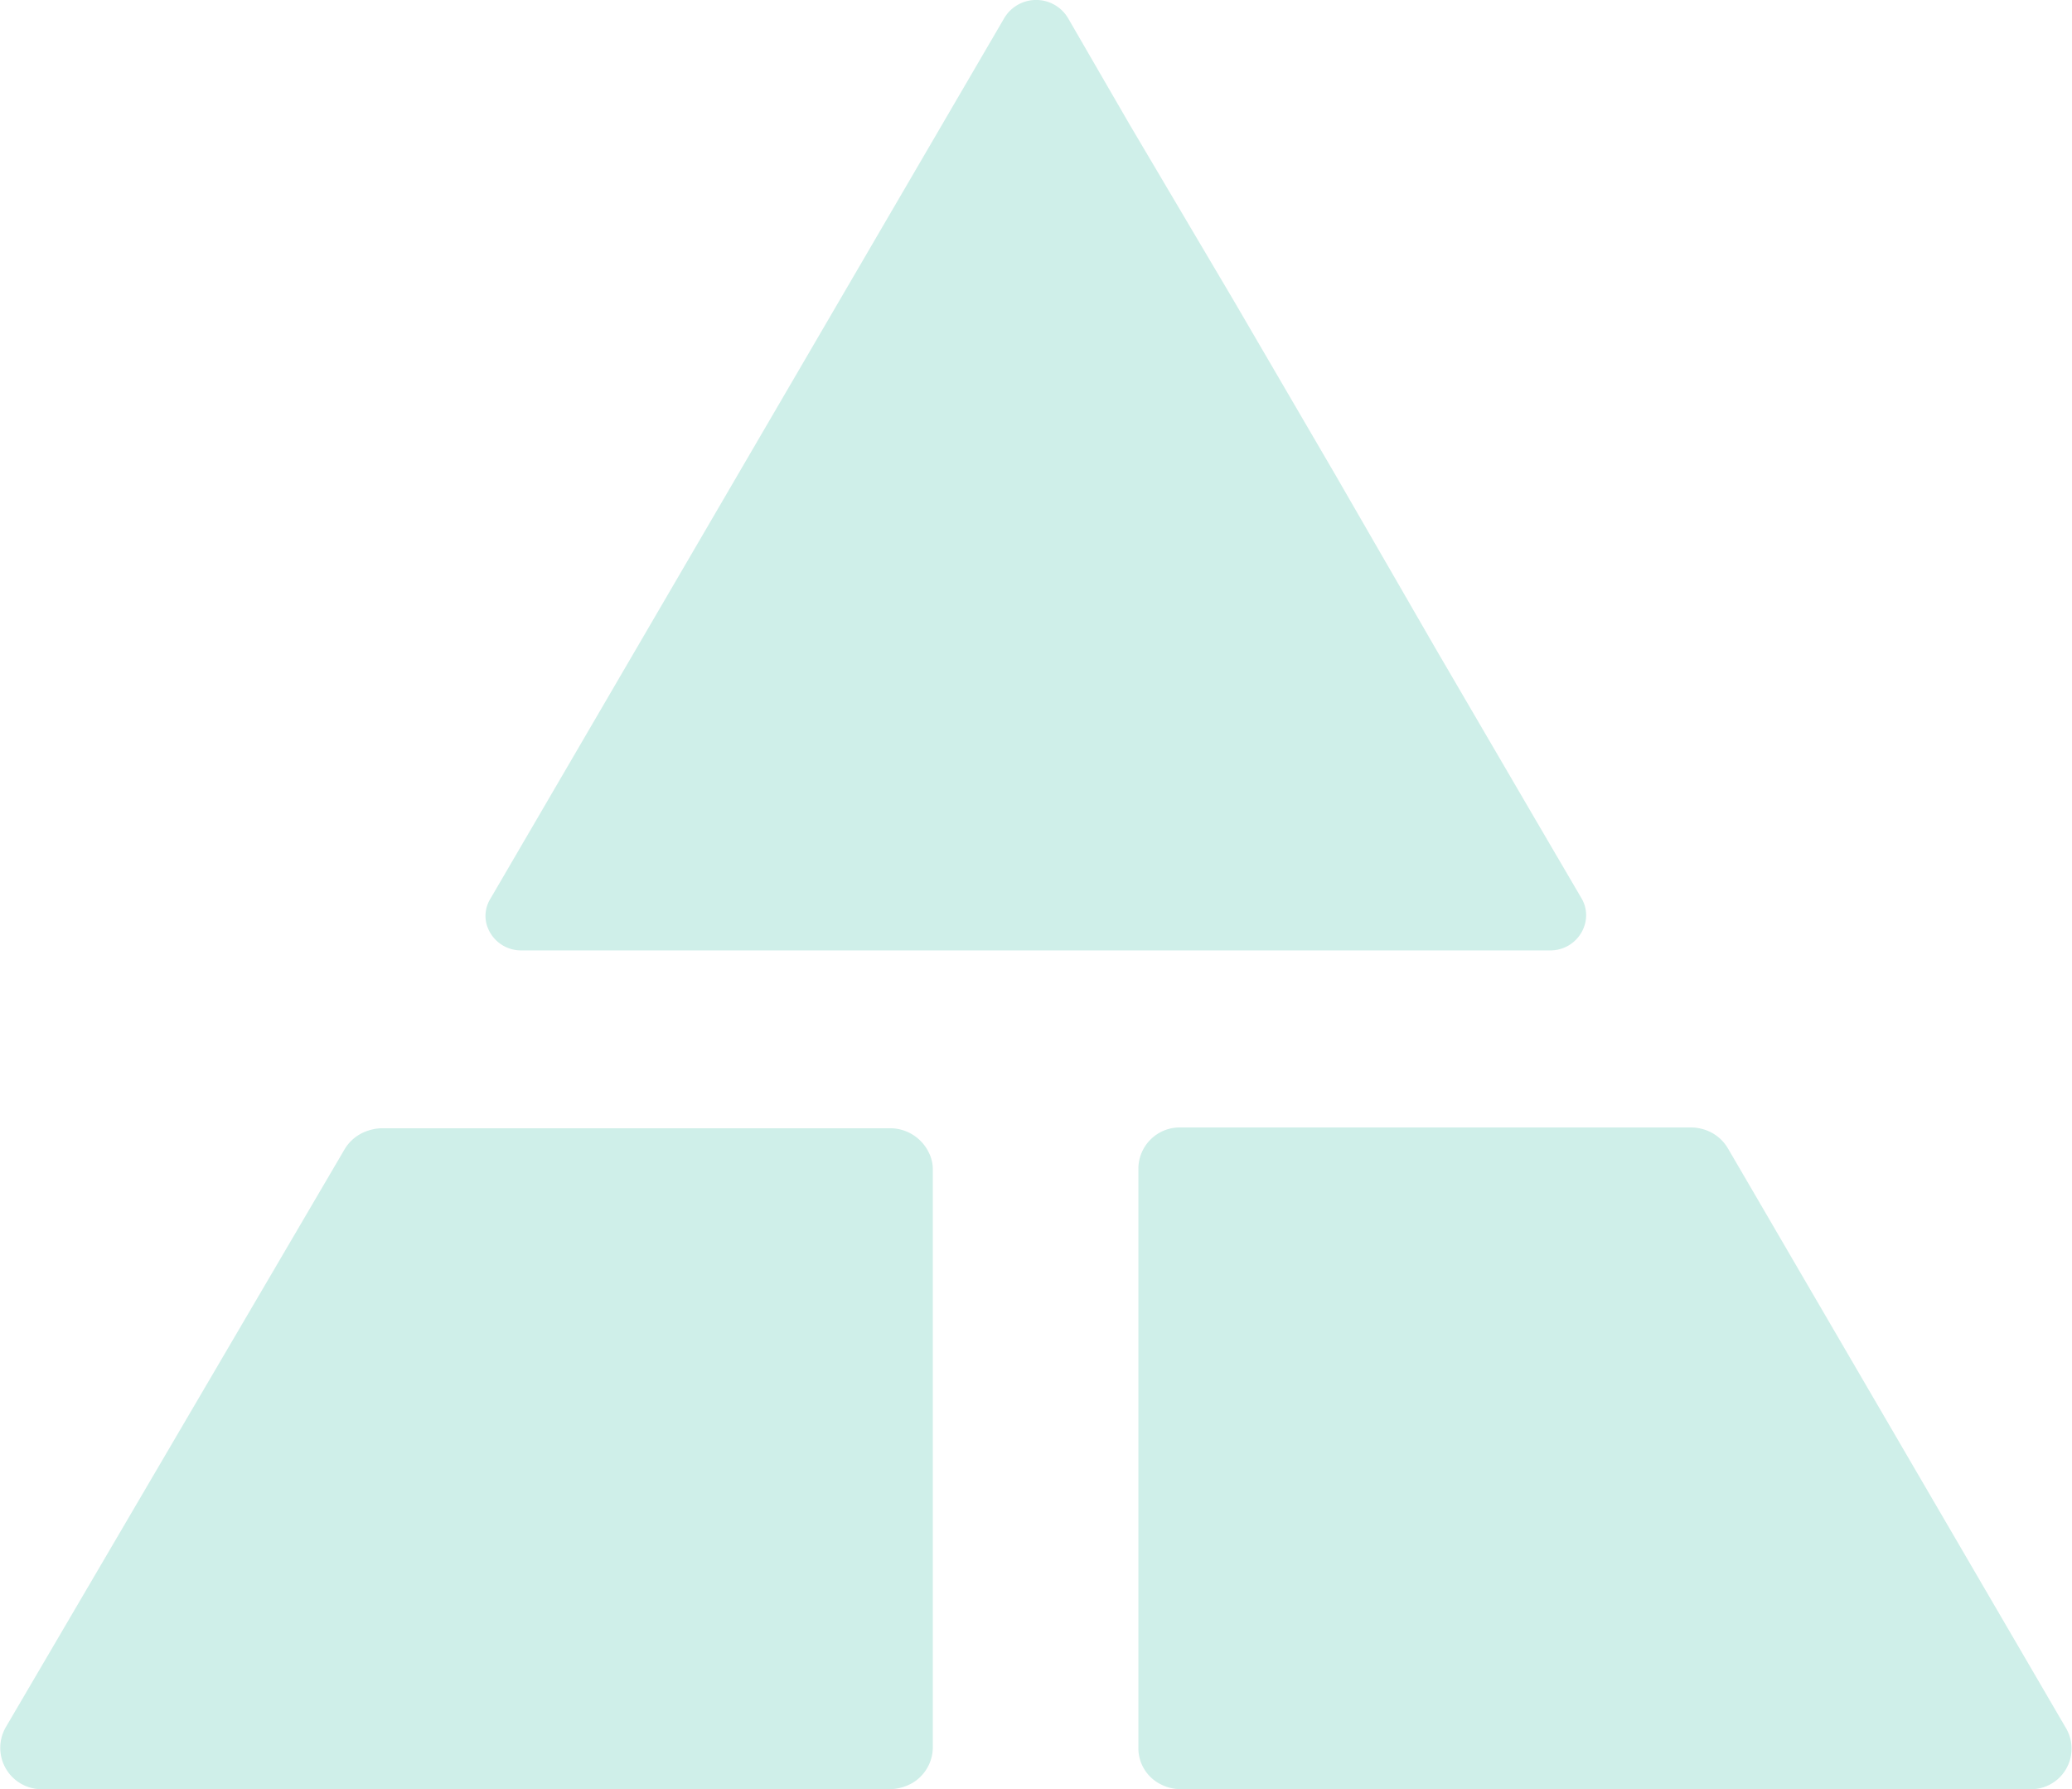 <svg xmlns="http://www.w3.org/2000/svg" viewBox="0 0 77.61 67"><defs><style>.cls-1{opacity:0.19;}.cls-2{fill:#00a889;}</style></defs><g id="Layer_2" data-name="Layer 2"><g id="Layer_1-2" data-name="Layer 1"><g class="cls-1"><path class="cls-2" d="M34.79,43.16a1.61,1.61,0,0,0-1.47-.91h-19a1.64,1.64,0,0,0-.5.08,1.58,1.58,0,0,0-.92.72L.21,64.69A1.55,1.55,0,0,0,1.63,67H33.32a1.74,1.74,0,0,0,.85-.23,1.56,1.56,0,0,0,.77-1.32V43.8A1.4,1.4,0,0,0,34.79,43.16Z"/><path class="cls-2" d="M59.25,33.66l-1.68-2.87L53.78,24.3,50,17.75l-3.84-6.58L42.31,4.66,40,.67a1.39,1.39,0,0,0-2.38,0l-19.26,33a1.22,1.22,0,0,0-.14.92,1.34,1.34,0,0,0,1.32,1H58.06a1.34,1.34,0,0,0,1.31-1A1.24,1.24,0,0,0,59.25,33.66Z"/><path class="cls-2" d="M77.4,64.74,64.72,43a1.57,1.57,0,0,0-.95-.72,1.61,1.61,0,0,0-.44-.06H44.23a1.55,1.55,0,0,0-1.59,1.52V65.48a1.51,1.51,0,0,0,.75,1.29,1.67,1.67,0,0,0,.84.23H76A1.52,1.52,0,0,0,77.4,64.74Z"/></g></g></g></svg>